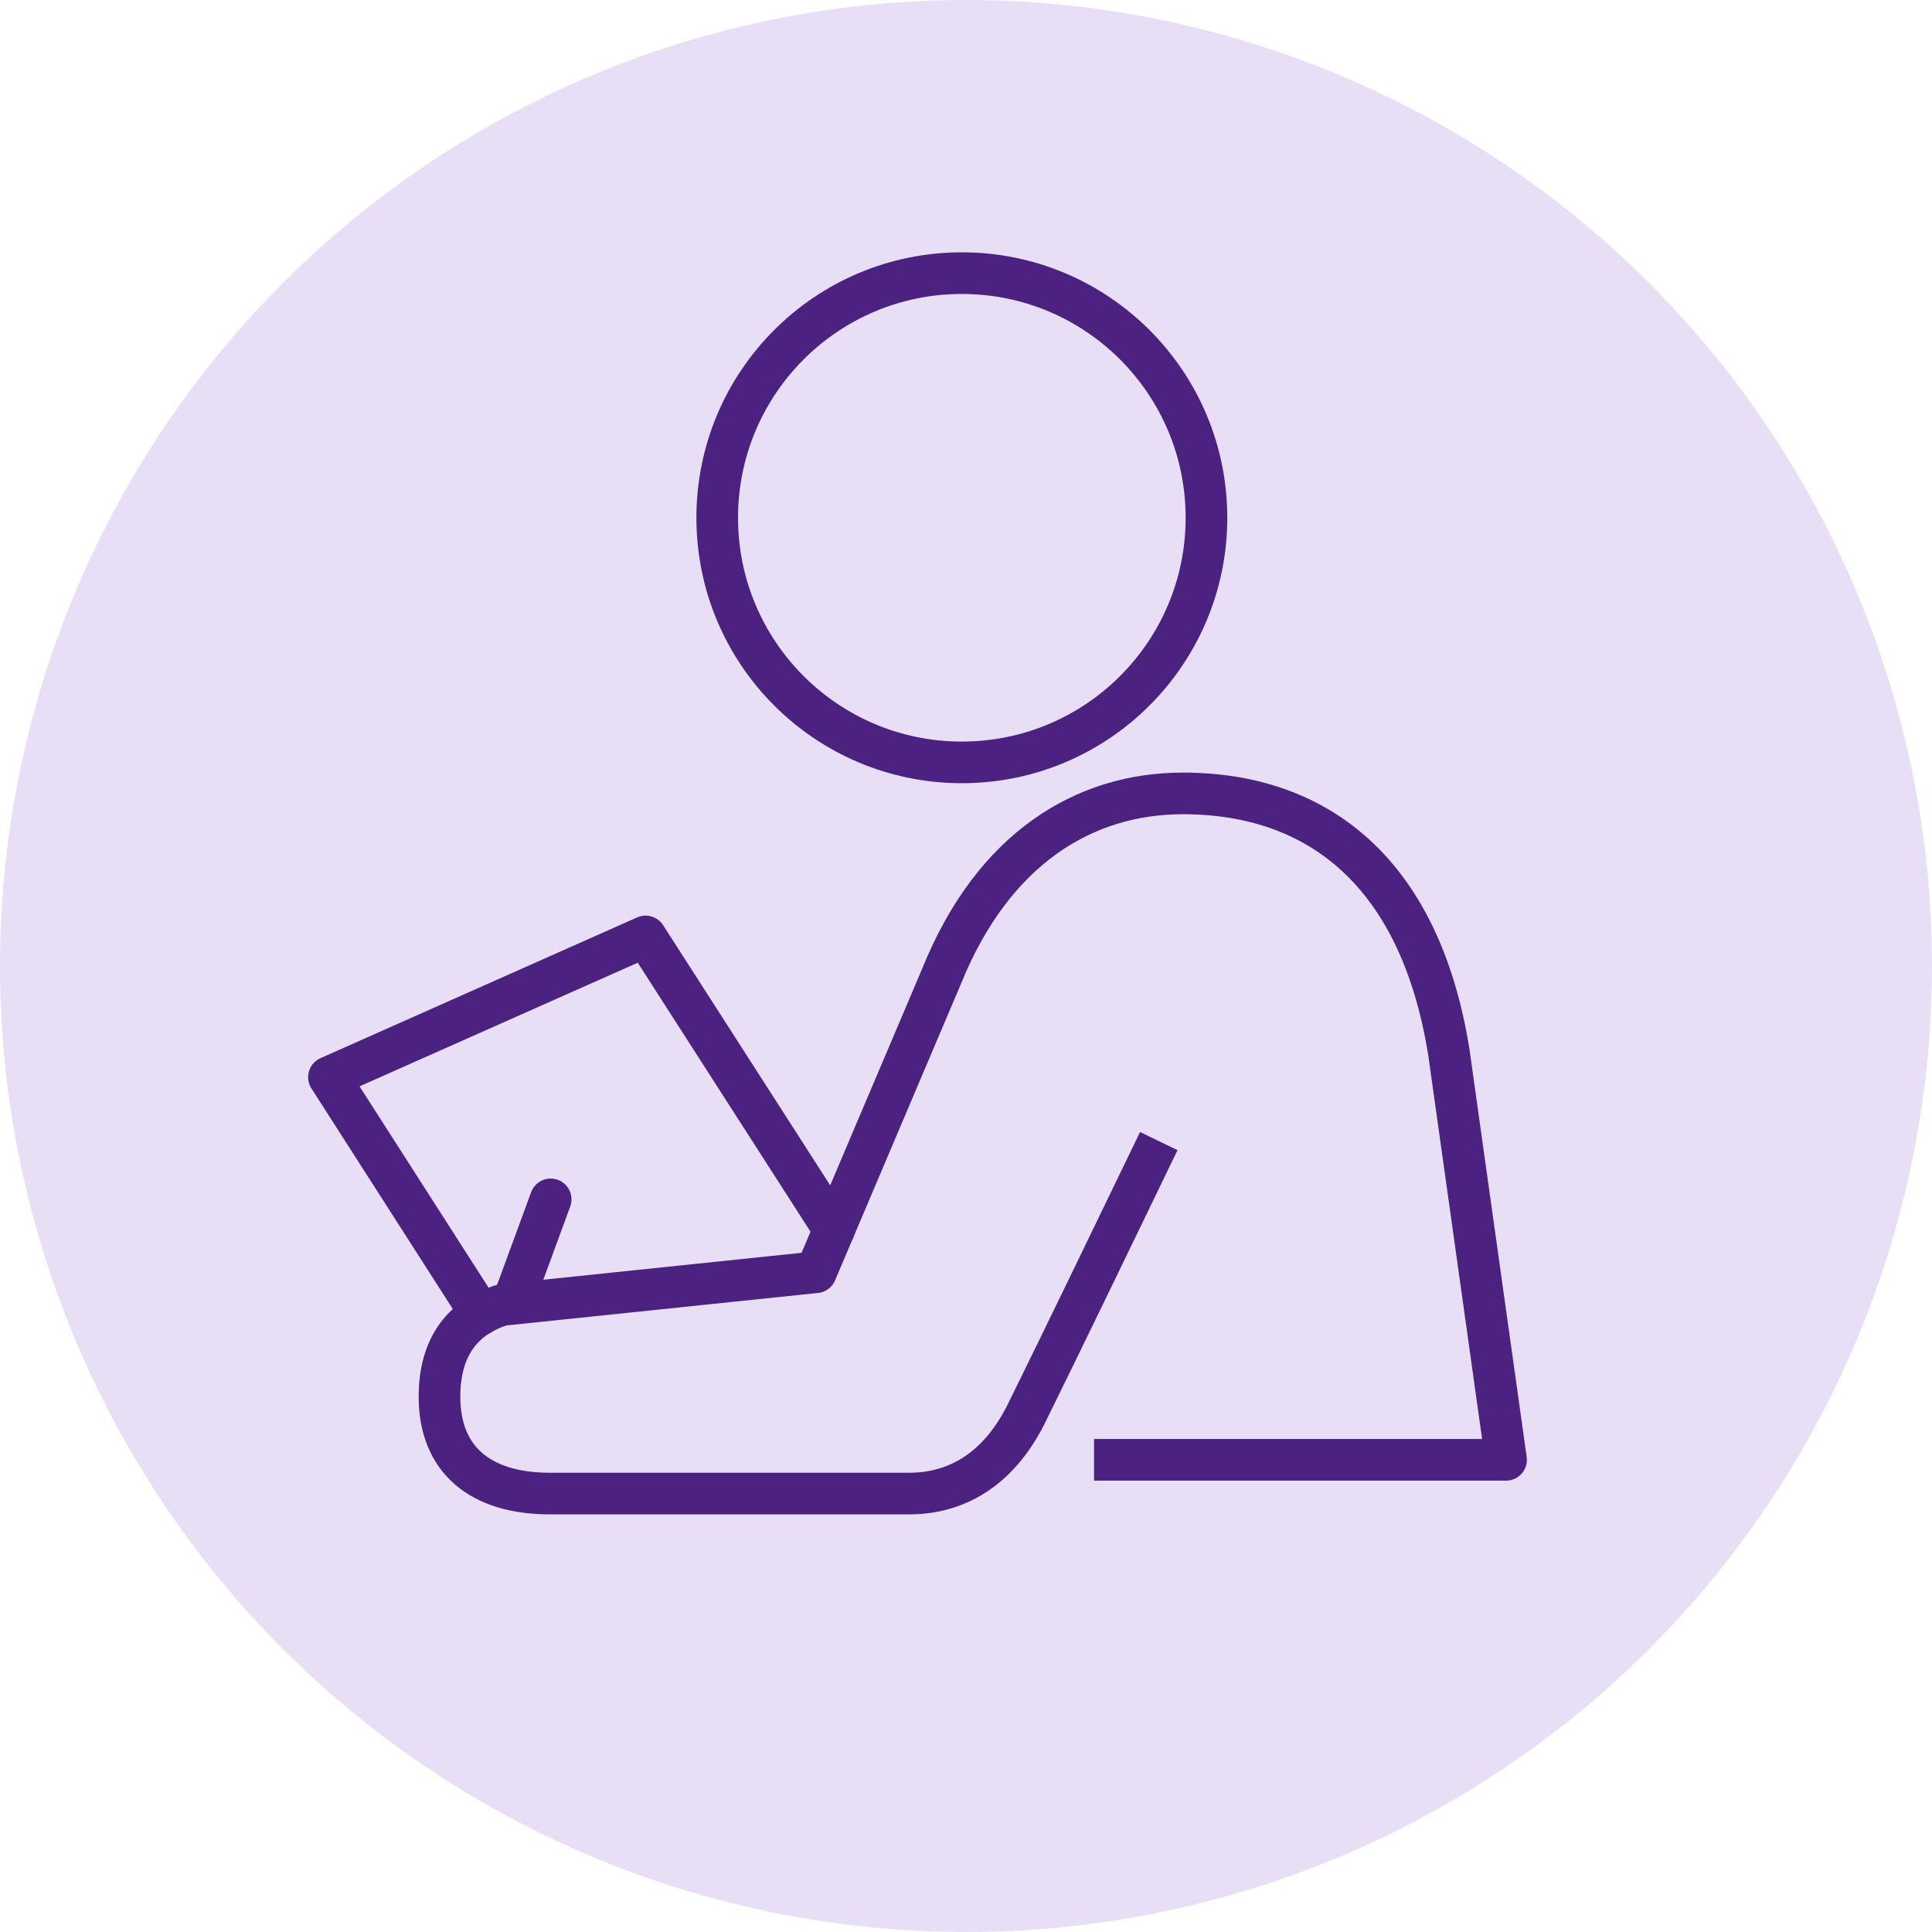 <svg xmlns="http://www.w3.org/2000/svg" id="Layer_2" viewBox="0 0 92.8 92.8"><defs><style>.cls-1{stroke-linecap:round;}.cls-1,.cls-2{fill:none;stroke:#4b2280;stroke-linejoin:round;stroke-width:2px;}.cls-3{fill:#e8dff7;stroke-width:0px;}</style></defs><g id="Icons"><circle class="cls-3" cx="46.4" cy="46.4" r="46.4"></circle><polyline class="cls-1" points="40.06 59.07 31.01 44.98 15.8 51.74 23.1 63.13"></polyline><path class="cls-2" d="m55.66,54.81c-1.79,3.7-4.64,9.61-6.33,13.03-1.22,2.5-3.15,3.9-5.66,3.9h-17.26c-3.34,0-5.3-1.63-5.3-4.65,0-2.53,1.24-3.87,3.02-4.41l15.06-1.57,6.05-14.25c2.48-6.11,6.84-8.75,11.58-8.75,6.5,0,11.41,3.81,12.78,12.48l2.74,19.53h-19.79"></path><path class="cls-1" d="m57.95,24.87c0,6.49-5.26,11.75-11.75,11.75s-11.75-5.26-11.75-11.75,5.26-11.75,11.75-11.75,11.75,5.26,11.75,11.75Z"></path><line class="cls-1" x1="26.45" y1="57.61" x2="24.65" y2="62.51"></line></g></svg>